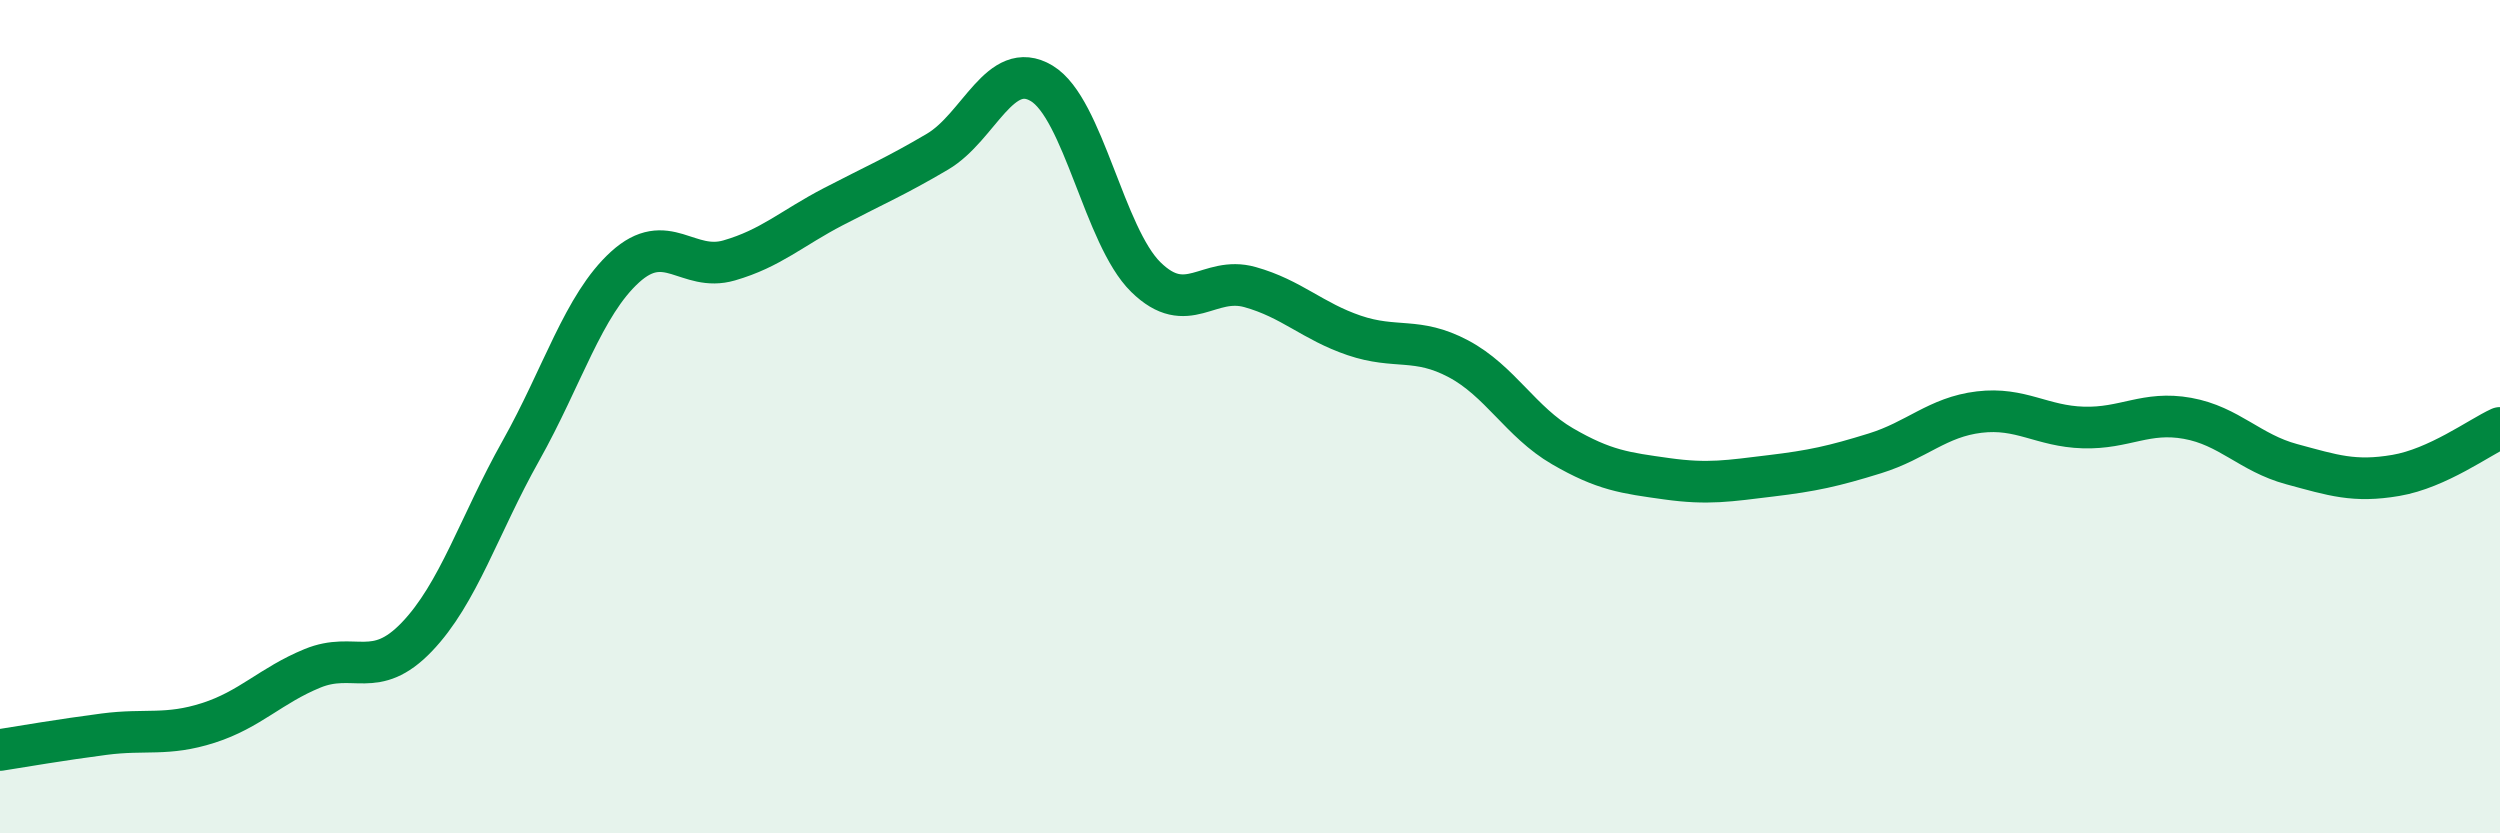 
    <svg width="60" height="20" viewBox="0 0 60 20" xmlns="http://www.w3.org/2000/svg">
      <path
        d="M 0,18 C 0.5,17.92 1.5,17.75 2.5,17.62 C 3.5,17.49 4,17.67 5,17.35 C 6,17.03 6.5,16.45 7.5,16.04 C 8.5,15.63 9,16.33 10,15.29 C 11,14.25 11.5,12.6 12.5,10.82 C 13.5,9.04 14,7.32 15,6.41 C 16,5.5 16.5,6.54 17.5,6.25 C 18.5,5.96 19,5.48 20,4.96 C 21,4.44 21.5,4.23 22.5,3.64 C 23.5,3.05 24,1.4 25,2 C 26,2.6 26.5,5.67 27.5,6.65 C 28.5,7.63 29,6.61 30,6.89 C 31,7.17 31.5,7.71 32.5,8.05 C 33.5,8.39 34,8.08 35,8.61 C 36,9.14 36.5,10.13 37.5,10.71 C 38.5,11.29 39,11.35 40,11.49 C 41,11.63 41.5,11.54 42.5,11.42 C 43.5,11.3 44,11.19 45,10.88 C 46,10.57 46.5,10.01 47.5,9.89 C 48.5,9.77 49,10.23 50,10.26 C 51,10.29 51.5,9.86 52.5,10.04 C 53.5,10.22 54,10.87 55,11.14 C 56,11.41 56.5,11.58 57.5,11.41 C 58.5,11.24 59.5,10.5 60,10.27L60 20L0 20Z"
        fill="#008740"
        opacity="0.1"
        stroke-linecap="round"
        stroke-linejoin="round"
      />
      <path
        d="M 0,18 C 0.5,17.92 1.5,17.75 2.5,17.62 C 3.5,17.49 4,17.67 5,17.35 C 6,17.03 6.5,16.45 7.5,16.04 C 8.5,15.63 9,16.33 10,15.29 C 11,14.25 11.5,12.6 12.5,10.82 C 13.5,9.04 14,7.32 15,6.41 C 16,5.5 16.5,6.54 17.5,6.25 C 18.5,5.96 19,5.48 20,4.96 C 21,4.44 21.5,4.23 22.5,3.64 C 23.5,3.05 24,1.4 25,2 C 26,2.6 26.5,5.67 27.5,6.65 C 28.5,7.63 29,6.61 30,6.89 C 31,7.17 31.5,7.71 32.5,8.05 C 33.5,8.39 34,8.08 35,8.61 C 36,9.14 36.5,10.13 37.5,10.71 C 38.5,11.29 39,11.35 40,11.49 C 41,11.63 41.5,11.54 42.5,11.42 C 43.5,11.3 44,11.19 45,10.88 C 46,10.57 46.5,10.01 47.5,9.89 C 48.5,9.77 49,10.23 50,10.26 C 51,10.29 51.5,9.86 52.5,10.04 C 53.5,10.22 54,10.87 55,11.14 C 56,11.41 56.5,11.58 57.5,11.41 C 58.5,11.24 59.5,10.5 60,10.27"
        stroke="#008740"
        stroke-width="1"
        fill="none"
        stroke-linecap="round"
        stroke-linejoin="round"
      />
    </svg>
  